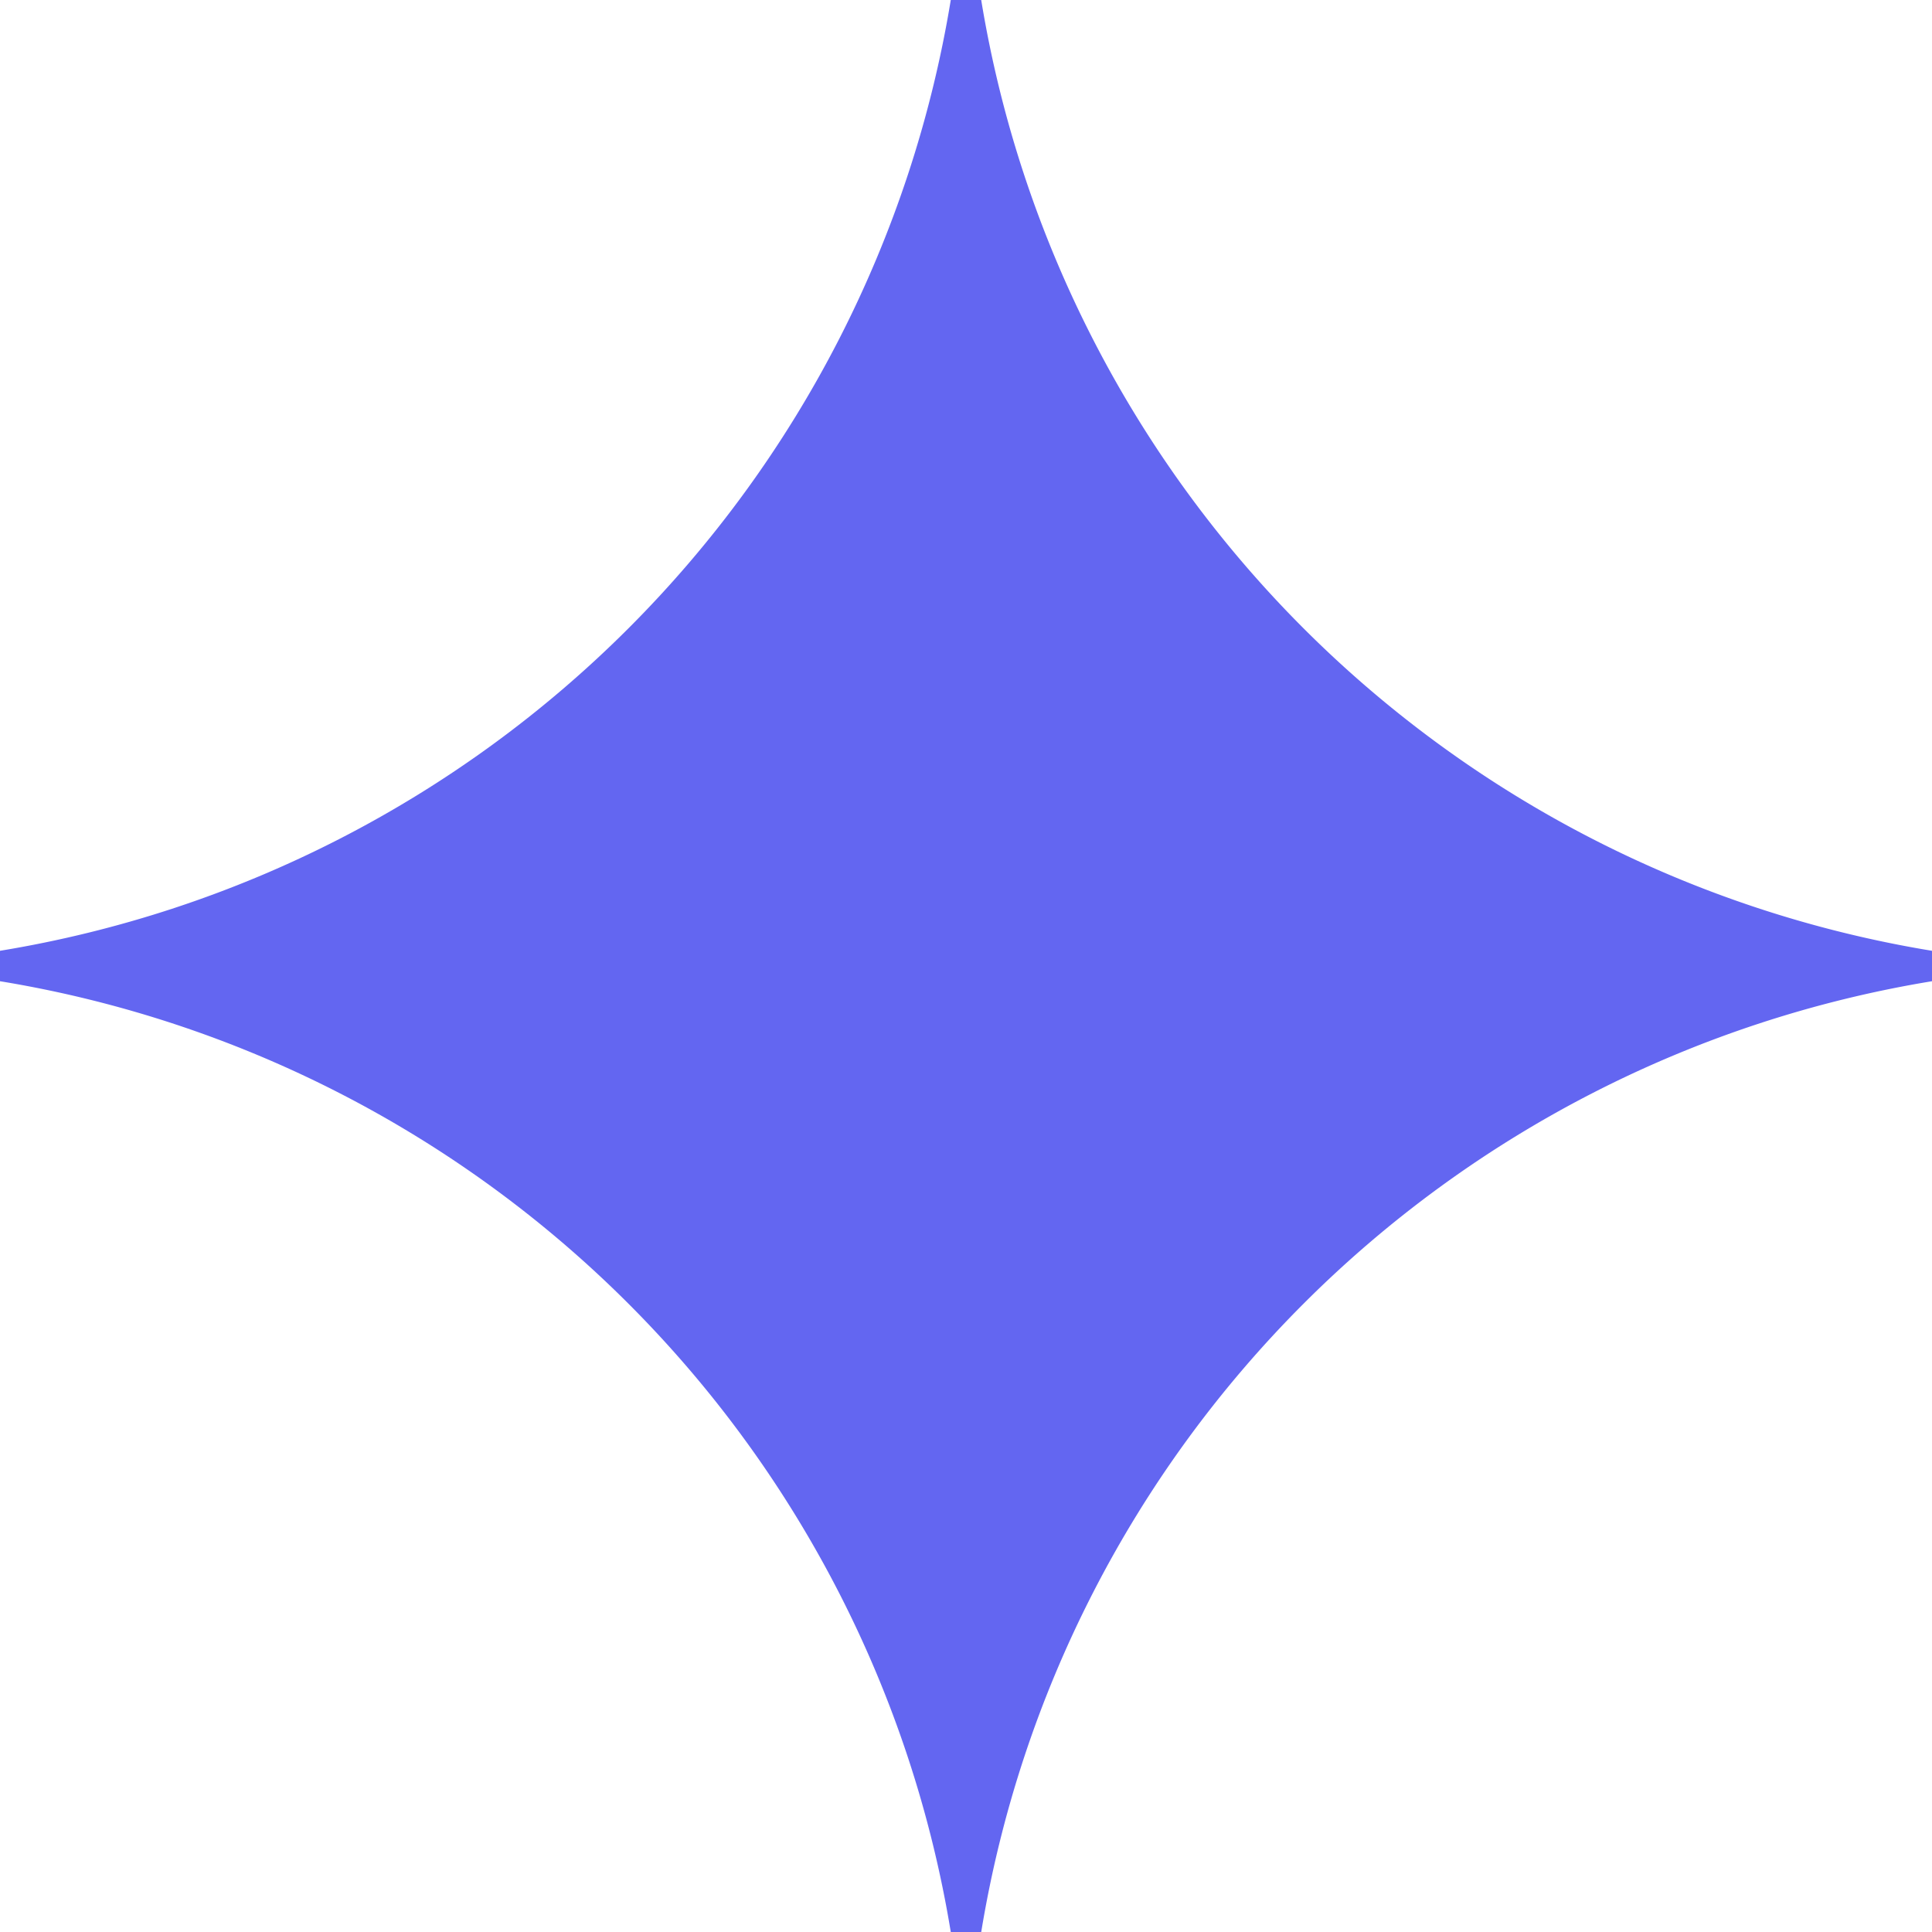 <?xml version="1.0" encoding="UTF-8"?>
<!-- Created with Inkscape (http://www.inkscape.org/) -->
<svg width="100mm" height="100mm" version="1.1" viewBox="0 0 100 100" xmlns="http://www.w3.org/2000/svg">
 <path d="m49.212 0a59.663 59.663 0 0 1-49.212 49.213v1.575a59.663 59.663 0 0 1 49.212 49.212h1.576a59.663 59.663 0 0 1 49.212-49.212v-1.575a59.663 59.663 0 0 1-49.213-49.213z" fill="#6366f1" stroke-width=".292"/>
</svg>

